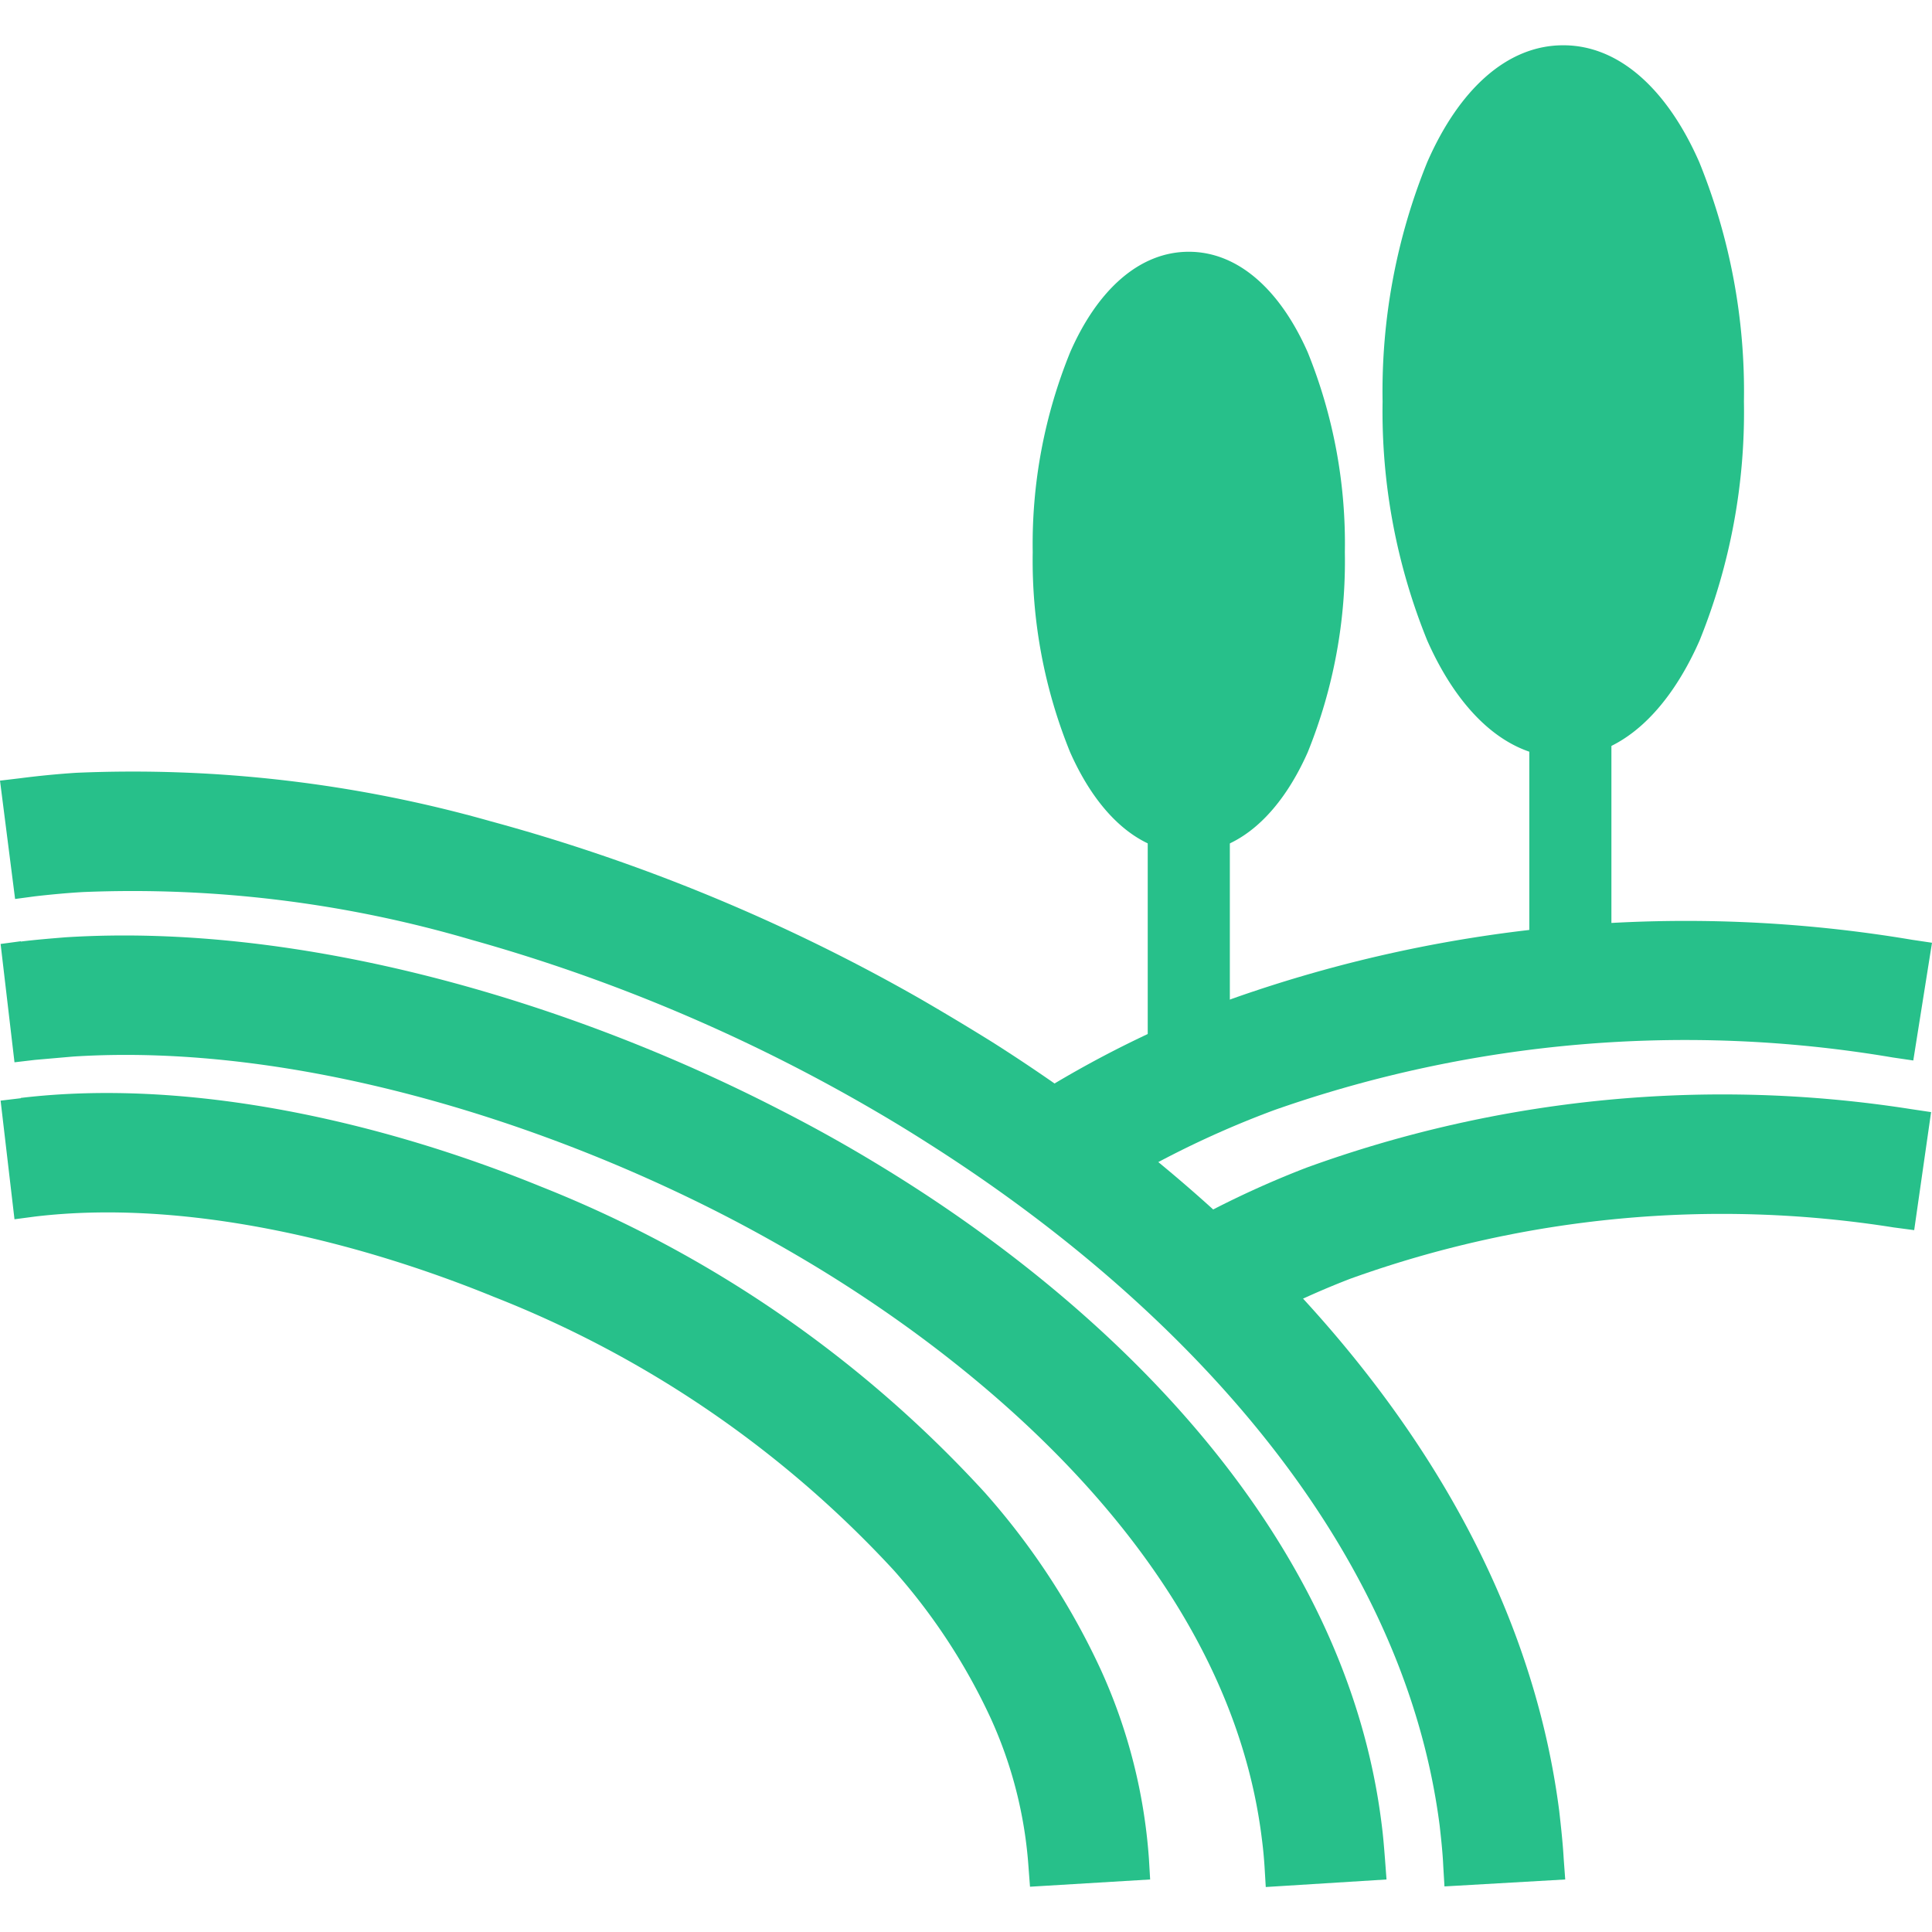 <svg xmlns="http://www.w3.org/2000/svg" viewBox="0 0 64 64"><path d="M.67 25.78q.93-.12 1.85-.18a43.5 43.5 0 0113.75 1.61 60.8 60.8 0 0114.2 5.87q1.21.7 2.4 1.44c9.02 5.72 17.37 14.54 18.78 25.46.06.53.12 1.07.15 1.6l.05.68-4 .23-.04-.67c-.02-.45-.07-.9-.12-1.35-1.25-9.7-9-17.57-16.98-22.62q-.83-.53-1.67-1.02a56.9 56.9 0 00-13.43-5.7 39.82 39.82 0 00-12.85-1.58c-.53.03-1.06.08-1.59.14l-.67.09-.5-3.92.67-.08zm.02 10.6l-.67.08.46 3.93.68-.09c4.95-.59 10.65.8 15.2 2.66a35.84 35.84 0 0113.25 9.06 20.07 20.07 0 013.2 4.88 14.25 14.25 0 011.26 4.94l.05.66 3.98-.24-.04-.68a18.18 18.18 0 00-1.6-6.28 23.97 23.97 0 00-3.84-5.86A39.82 39.82 0 0017.9 39.3C12.7 37.18 6.32 35.7.69 36.37zm0-5.2l-.67.09.46 3.92.68-.08L2.42 35c7.32-.47 15.69 2.14 22.09 5.53q1.28.68 2.52 1.43c6.8 4.13 13.76 10.72 14.77 18.95.04.3.07.62.09.93l.04.67 4-.25-.05-.67c-.03-.38-.06-.77-.11-1.15-1.17-9.5-8.76-17.06-16.66-21.85q-1.61-.98-3.3-1.84c-6.92-3.56-15.78-6.2-23.65-5.7-.49.04-.98.08-1.47.14z" fill="#27c08a" fill-rule="evenodd"/><path d="M62.7 35.03a41.1 41.1 0 00-20.48 1.74 31.66 31.66 0 00-4.71 2.2l-.4.23-.37-.28q-1.1-.87-2.23-1.67l-.83-.59.86-.53a35.44 35.44 0 016.29-3.05 45.13 45.13 0 0122.5-1.95l.67.1-.62 3.9z" fill="#27c08a" fill-rule="evenodd"/><path d="M62.73 40.66a36.35 36.35 0 00-18 1.7q-1.22.47-2.38 1.05l-.45.22-.35-.36q-.94-.98-1.93-1.9l-.7-.64.84-.44a31.5 31.5 0 013.52-1.61 40.35 40.35 0 0120.02-1.94l.67.1-.56 3.91z" fill="#27c08a" fill-rule="evenodd"/><path fill="#27c08a" d="M50.66 22.28h2.72v10.14h-2.72z"/><path d="M51.79 1.5c1.86 0 3.45 1.48 4.5 3.87a20.17 20.17 0 011.48 7.93 20.18 20.18 0 01-1.47 7.92c-1.06 2.4-2.65 3.87-4.51 3.87s-3.45-1.48-4.51-3.87a20.17 20.17 0 01-1.48-7.92 20.17 20.17 0 011.48-7.93c1.05-2.4 2.64-3.87 4.5-3.87zM38.02 25.44h2.72v10.14h-2.72z" fill="#27c08a"/><path d="M39.38 8.34c1.64 0 3.03 1.27 3.94 3.33a16.86 16.86 0 011.23 6.62 16.86 16.86 0 01-1.23 6.63c-.91 2.05-2.3 3.33-3.94 3.33s-3.02-1.28-3.93-3.33a16.86 16.86 0 01-1.24-6.63 16.86 16.86 0 011.24-6.62c.9-2.06 2.29-3.33 3.93-3.33z" fill="#27c08a"/></svg>